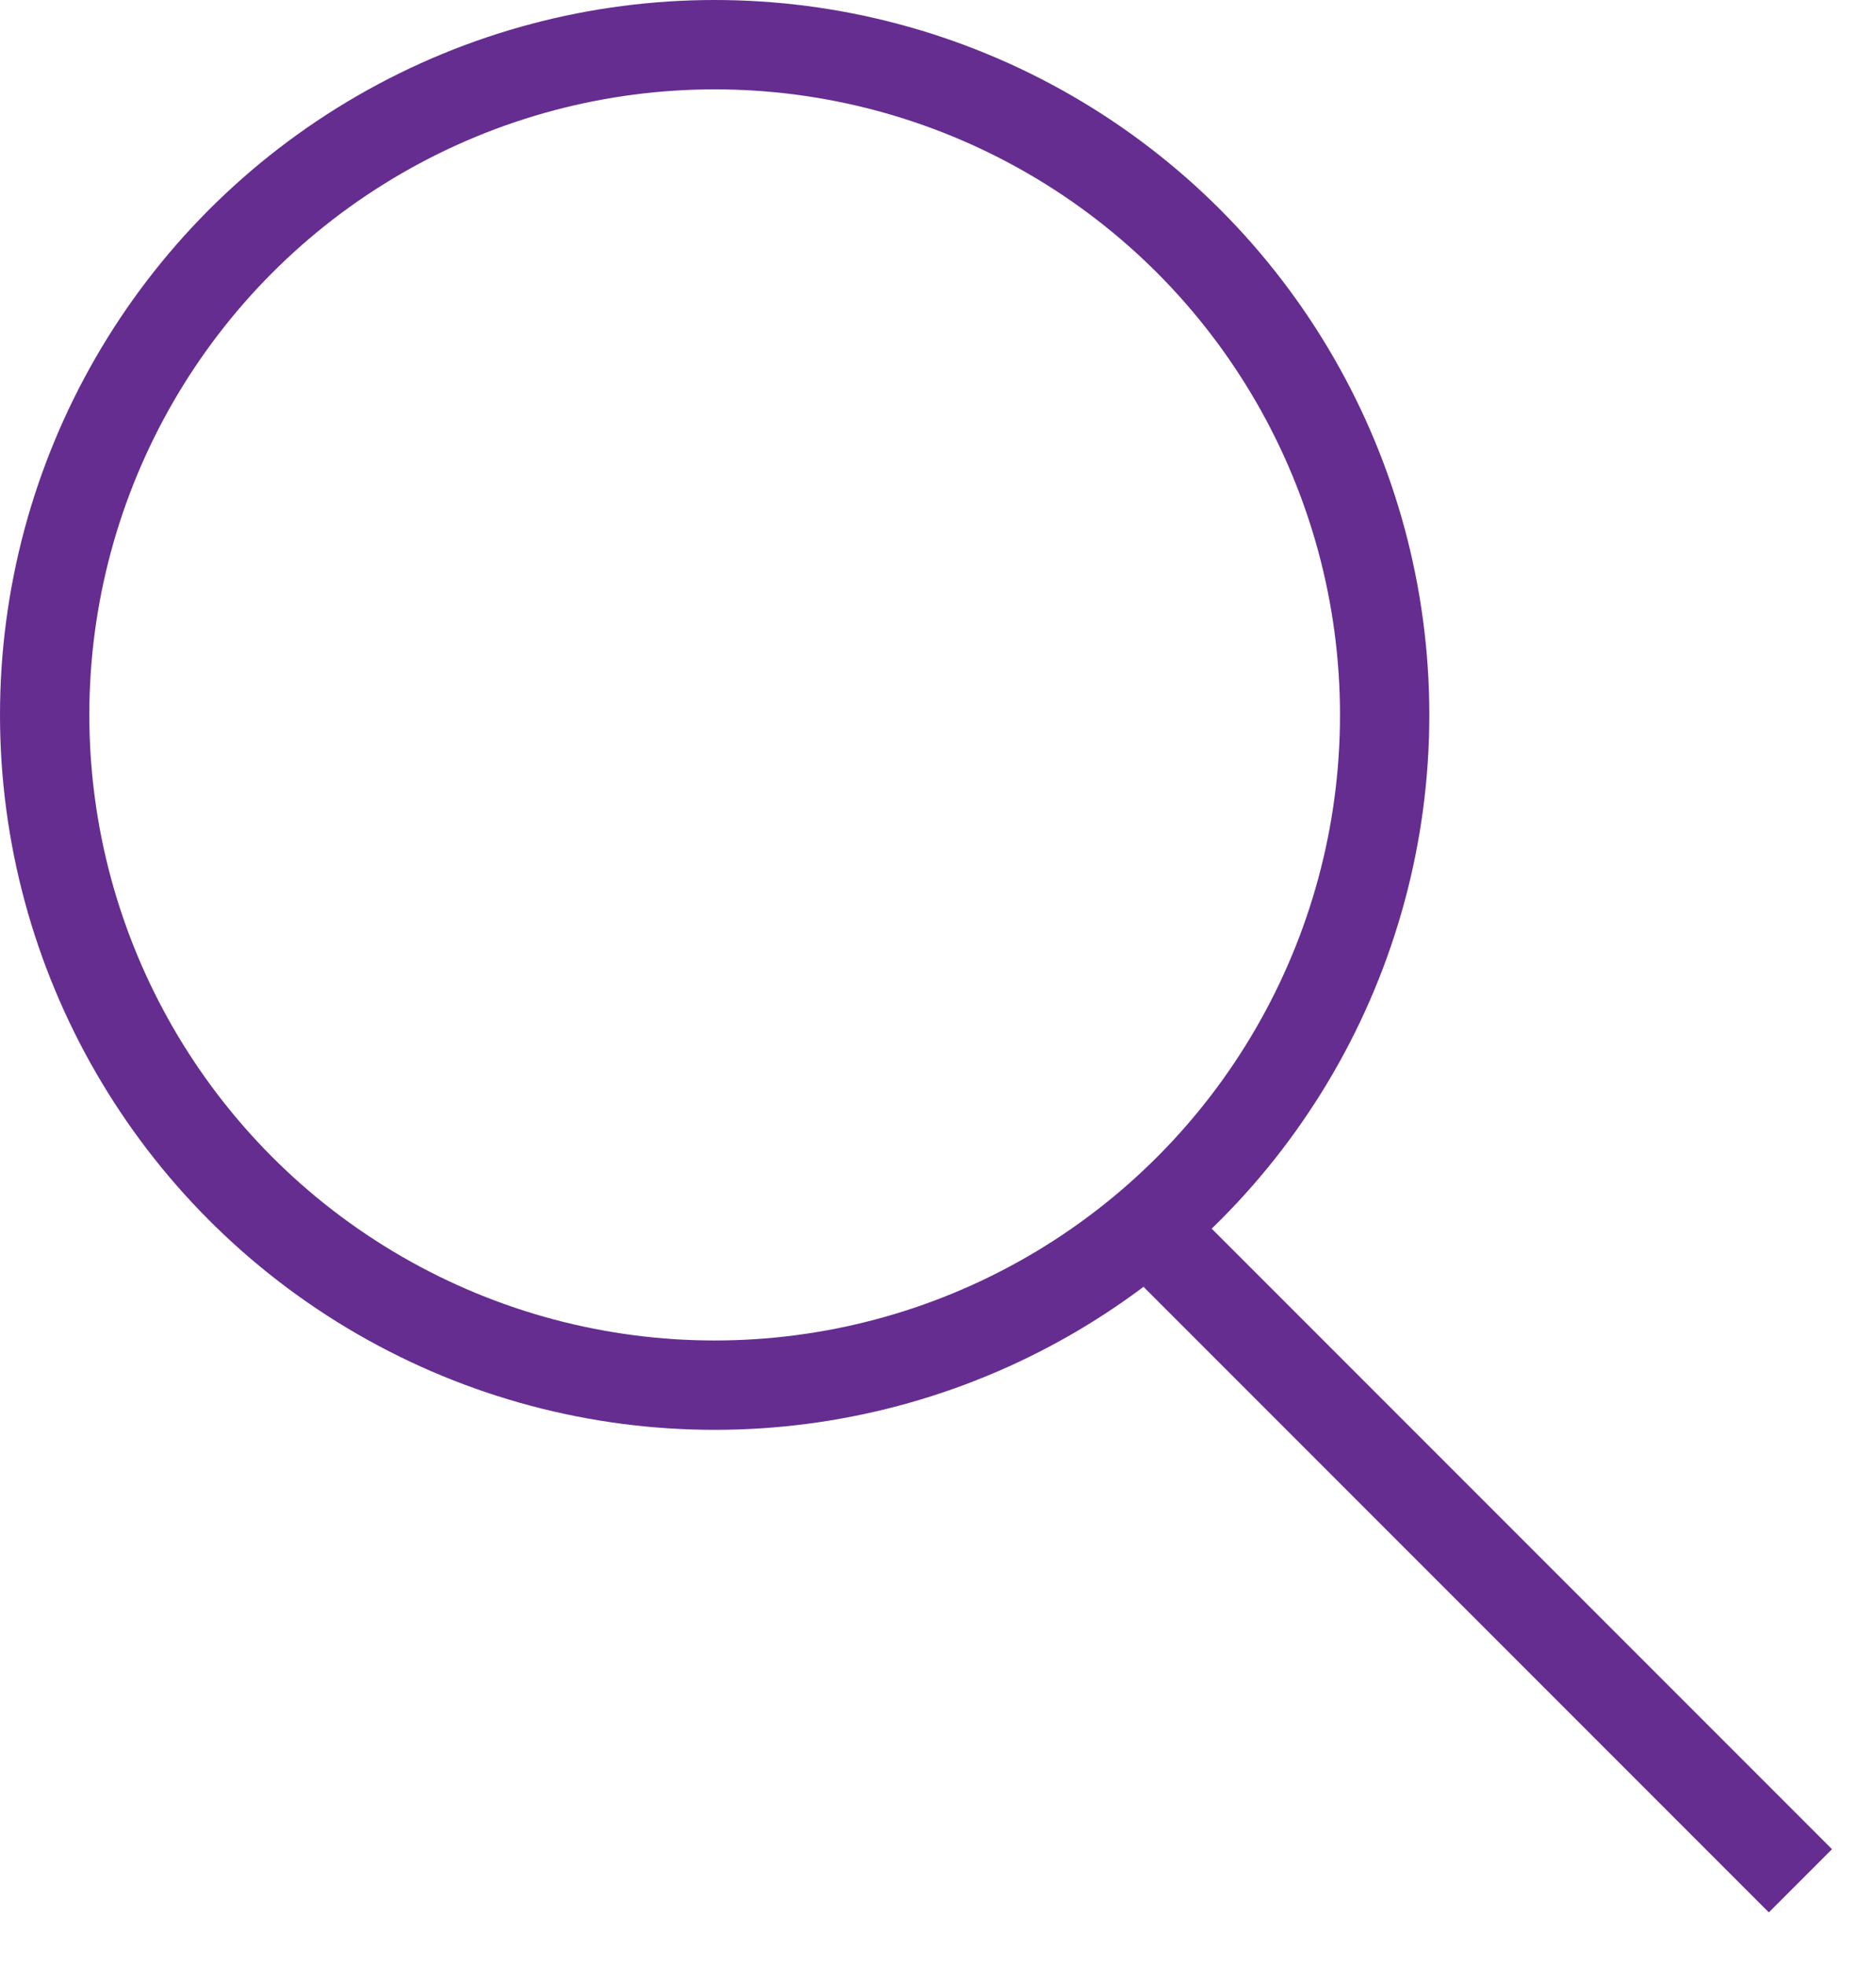 <svg width="21" height="22" viewBox="0 0 21 22" fill="none" xmlns="http://www.w3.org/2000/svg">
<g id="Group 1">
<circle id="Ellipse 1" cx="8" cy="8" r="7.5" stroke="#652D90"/>
<line id="Line 1" x1="13.154" y1="14.046" x2="20.154" y2="21.046" stroke="#652D90"/>
</g>
</svg>
